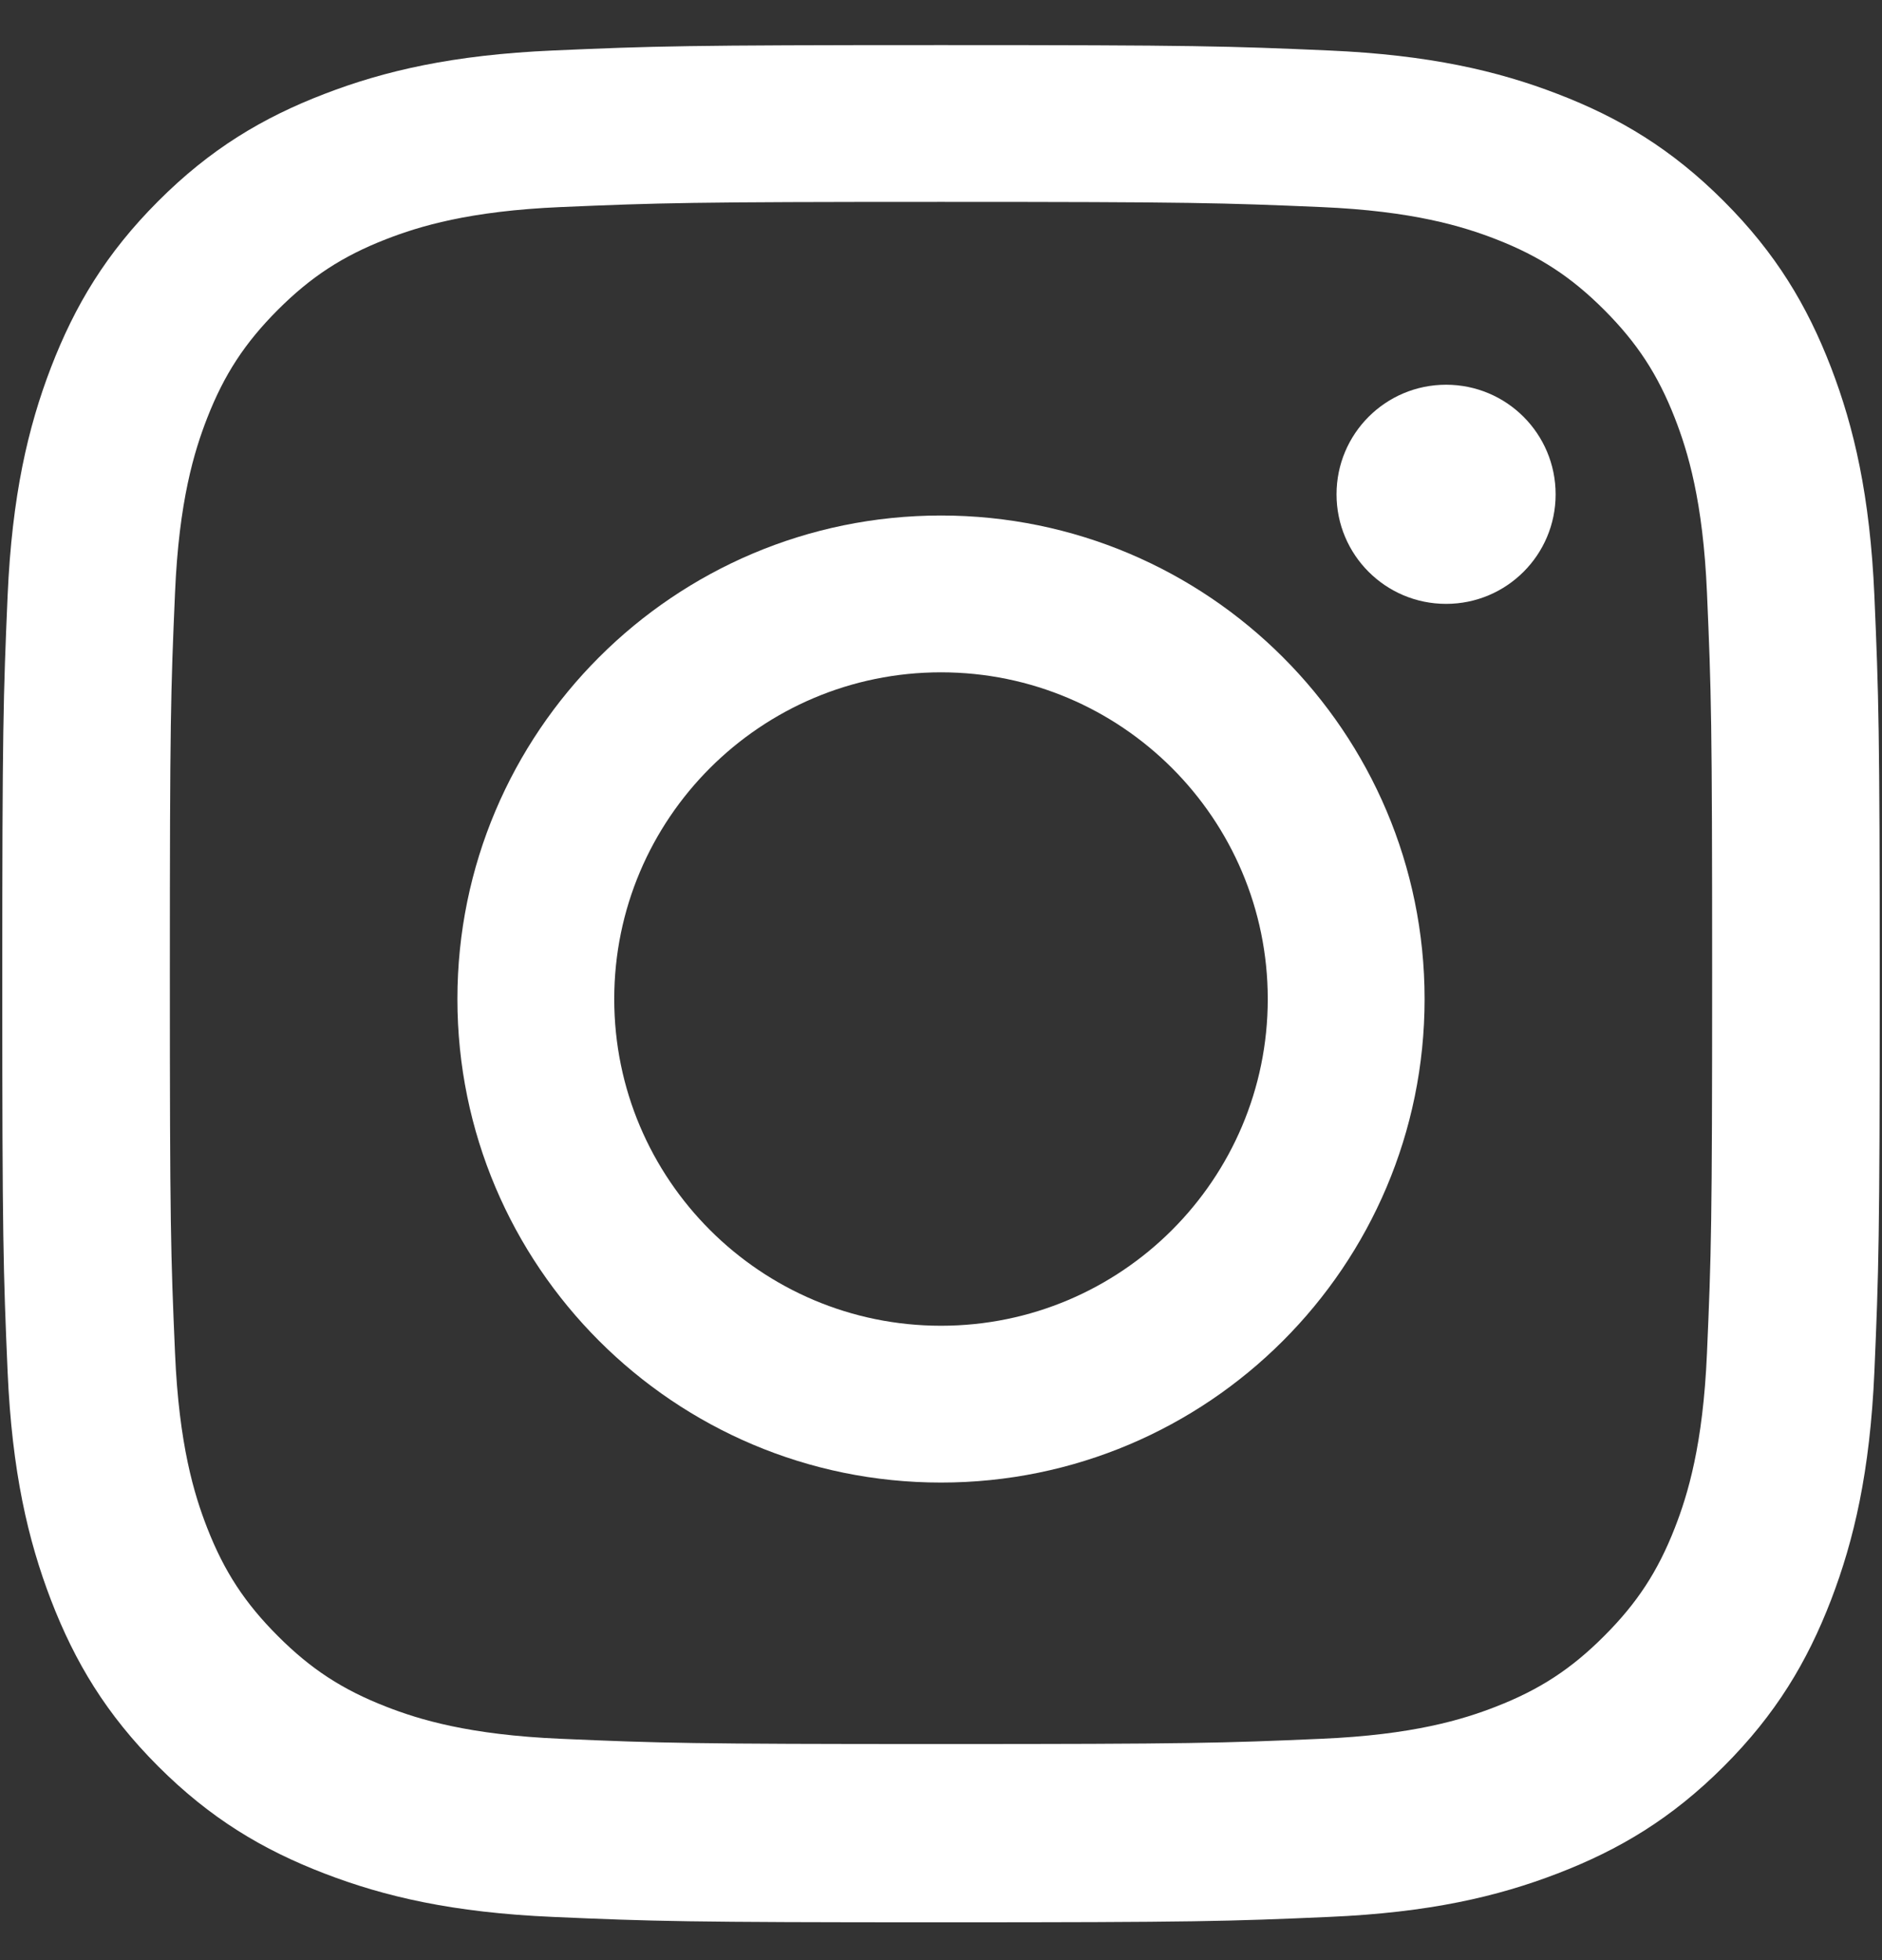 <svg width="24" height="25" viewBox="0 0 24 25" fill="none" xmlns="http://www.w3.org/2000/svg">
                            <rect x="0" y="0" width="24" height="25" fill="#333333" stroke="none"/>
                            <g clip-path="url(#clip0_10384_394)">
                                <path d="M12 2.575C15.206 2.575 15.585 2.587 16.849 2.641C18.019 2.691 18.654 2.887 19.077 3.051C19.634 3.268 20.037 3.532 20.457 3.952C20.877 4.373 21.141 4.776 21.358 5.332C21.523 5.755 21.718 6.39 21.768 7.56C21.823 8.825 21.834 9.203 21.834 12.409C21.834 15.616 21.823 15.994 21.768 17.258C21.718 18.428 21.523 19.064 21.358 19.487C21.141 20.043 20.877 20.446 20.457 20.866C20.037 21.287 19.634 21.55 19.077 21.767C18.654 21.932 18.019 22.127 16.849 22.177C15.585 22.232 15.206 22.244 12 22.244C8.794 22.244 8.415 22.232 7.151 22.177C5.981 22.127 5.345 21.932 4.923 21.767C4.366 21.55 3.963 21.287 3.543 20.866C3.123 20.446 2.859 20.043 2.642 19.487C2.477 19.064 2.282 18.428 2.232 17.258C2.177 15.994 2.166 15.616 2.166 12.409C2.166 9.203 2.177 8.825 2.232 7.56C2.282 6.39 2.477 5.755 2.642 5.332C2.859 4.776 3.123 4.373 3.543 3.952C3.963 3.532 4.366 3.268 4.923 3.051C5.345 2.887 5.981 2.691 7.151 2.641C8.415 2.587 8.794 2.575 12 2.575ZM12 0.575C8.741 0.575 8.333 0.588 7.052 0.644C5.775 0.7 4.904 0.903 4.14 1.197C3.348 1.501 2.681 1.901 2.018 2.565C1.355 3.228 0.955 3.895 0.65 4.687C0.357 5.45 0.153 6.322 0.097 7.599C0.042 8.879 0.029 9.288 0.029 12.547C0.029 15.806 0.042 16.214 0.097 17.495C0.153 18.771 0.357 19.643 0.65 20.407C0.955 21.199 1.355 21.866 2.018 22.529C2.681 23.192 3.348 23.592 4.14 23.896C4.904 24.19 5.775 24.394 7.052 24.449C8.333 24.505 8.741 24.518 12 24.518C15.259 24.518 15.667 24.505 16.948 24.449C18.225 24.394 19.096 24.19 19.86 23.896C20.652 23.592 21.319 23.192 21.982 22.529C22.645 21.866 23.045 21.199 23.35 20.407C23.643 19.643 23.847 18.771 23.903 17.495C23.958 16.214 23.971 15.806 23.971 12.547C23.971 9.288 23.958 8.879 23.903 7.599C23.847 6.322 23.643 5.45 23.35 4.687C23.045 3.895 22.645 3.228 21.982 2.565C21.319 1.901 20.652 1.501 19.86 1.197C19.096 0.903 18.225 0.7 16.948 0.644C15.667 0.588 15.259 0.575 12 0.575Z" fill="white"/>
                                <path d="M12 6.575C8.596 6.575 5.833 9.338 5.833 12.742C5.833 16.146 8.596 18.909 12 18.909C15.404 18.909 18.167 16.146 18.167 12.742C18.167 9.338 15.404 6.575 12 6.575ZM12 16.909C9.7 16.909 7.833 15.042 7.833 12.742C7.833 10.442 9.7 8.575 12 8.575C14.3 8.575 16.167 10.442 16.167 12.742C16.167 15.042 14.3 16.909 12 16.909Z" fill="white"/>
                                <path d="M19.838 6.305C19.838 7.077 19.213 7.702 18.441 7.702C17.669 7.702 17.044 7.077 17.044 6.305C17.044 5.532 17.669 4.907 18.441 4.907C19.213 4.907 19.838 5.532 19.838 6.305Z" fill="white"/>
                            </g>
                            <defs>
                                <clipPath id="clip0_10384_394">
                                    <rect width="24" height="24" fill="white" transform="translate(0 0.575)"/>
                                </clipPath>
                            </defs>
                        </svg>
